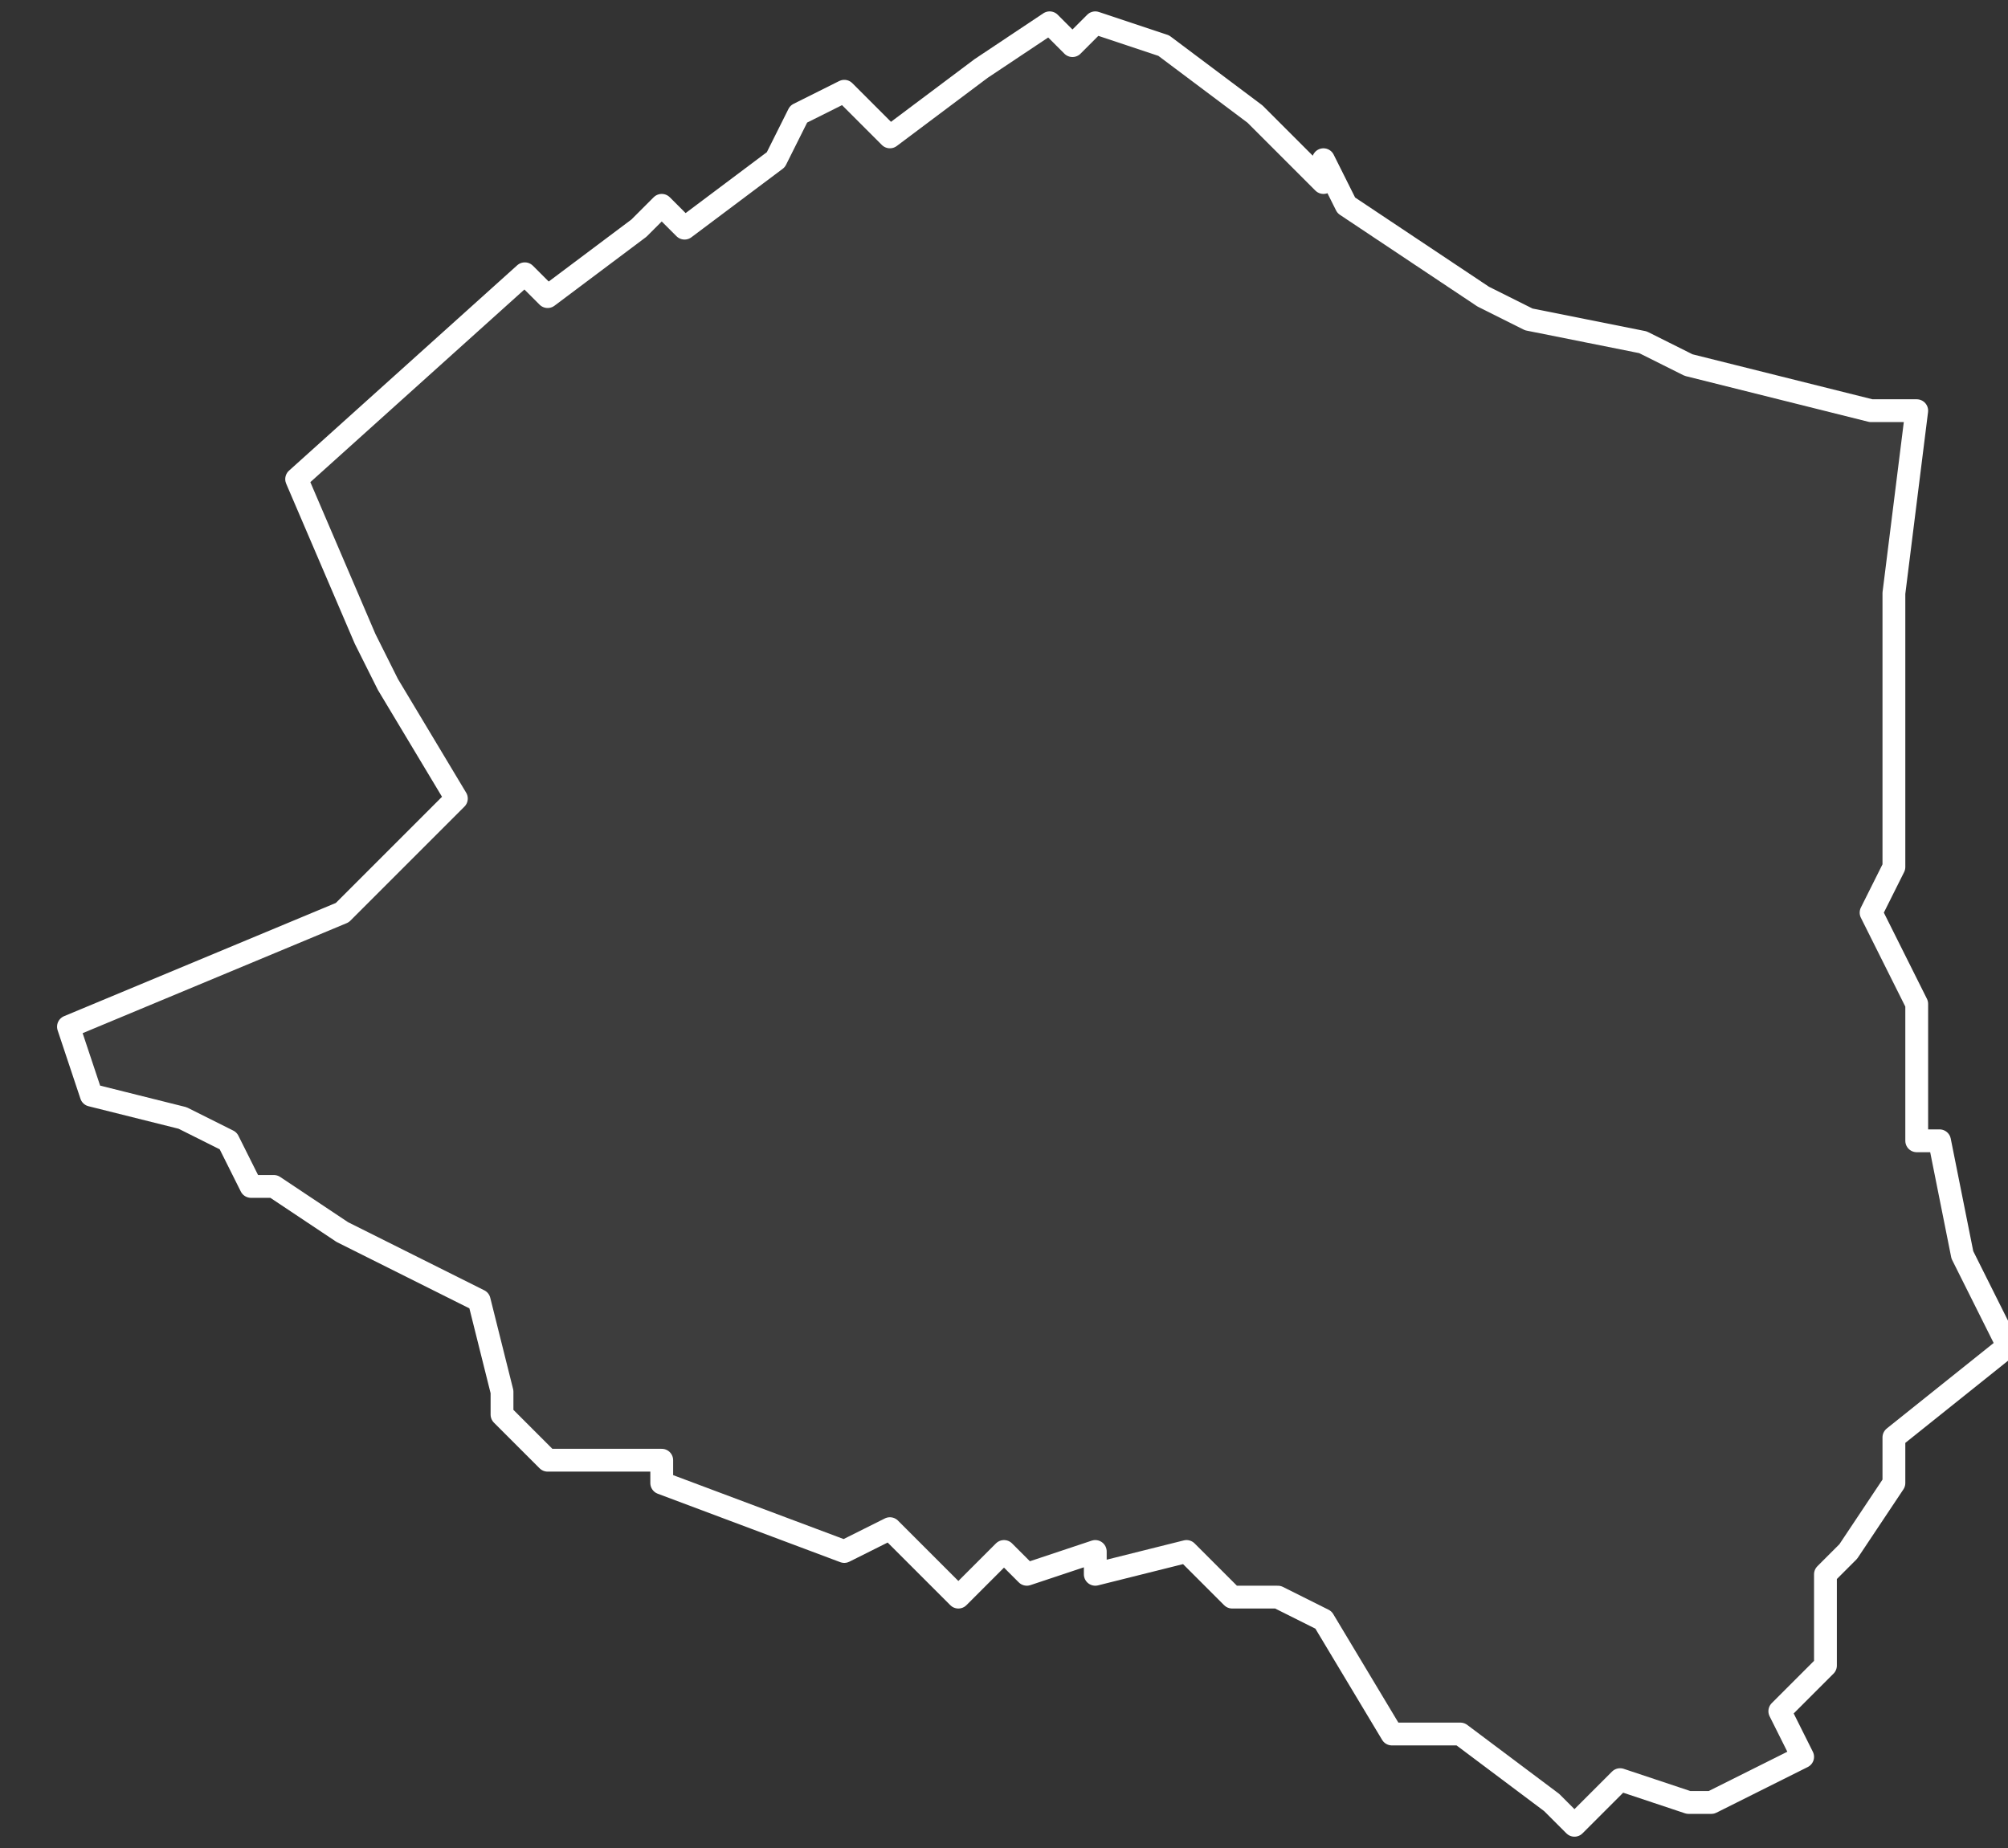 <svg xmlns="http://www.w3.org/2000/svg" version="1.2" viewBox="3.417 -71.783 0.088 0.081"><rect x="3.417" y="-71.783" width="0.088" height="0.081" fill="#333333" stroke="none"/><g><path fill="#fff" fill-opacity=".05" fill-rule="evenodd" stroke="#fff" stroke-linecap="round" stroke-linejoin="round" stroke-width=".001" d="m3.475-71.776.001.002.006.004.002.001.005.001.002.001.008.002.002 0-.001.008-0.0.002 0.0.003-0.0.007-.001.002.001.002.001.002-0.0.004 0.0.002.001 0.0.001.005.002.004-.005.004 0.0.002-.002.003-.001.001-0.0.002 0.0.002-.002.002.001.002-.004.002-.001 0-.003-.001-.002.002-.001-.001-.004-.003-.003-0-.003-.005-.002-.001-.002-0-.002-.002-.004.001-0-.001-.003.001-.001-.001-.002.002-.003-.003-.002.001-.008-.003-0-.001-.005-0-.002-.002 0-.001-.001-.004-.002-.001-.004-.002-.003-.002-.001-0-.001-.002-.002-.001-.004-.001-.001-.003.012-.005.002-.002.003-.003-.003-.005-.001-.002-.003-.007.01-.009.001.001.004-.003.001-.001.001.001.004-.003.001-.002.002-.001.002.002.004-.003.003-.002.001.001.001-.001.003.001.004.003.003.003Z" class="polygon"/></g></svg>